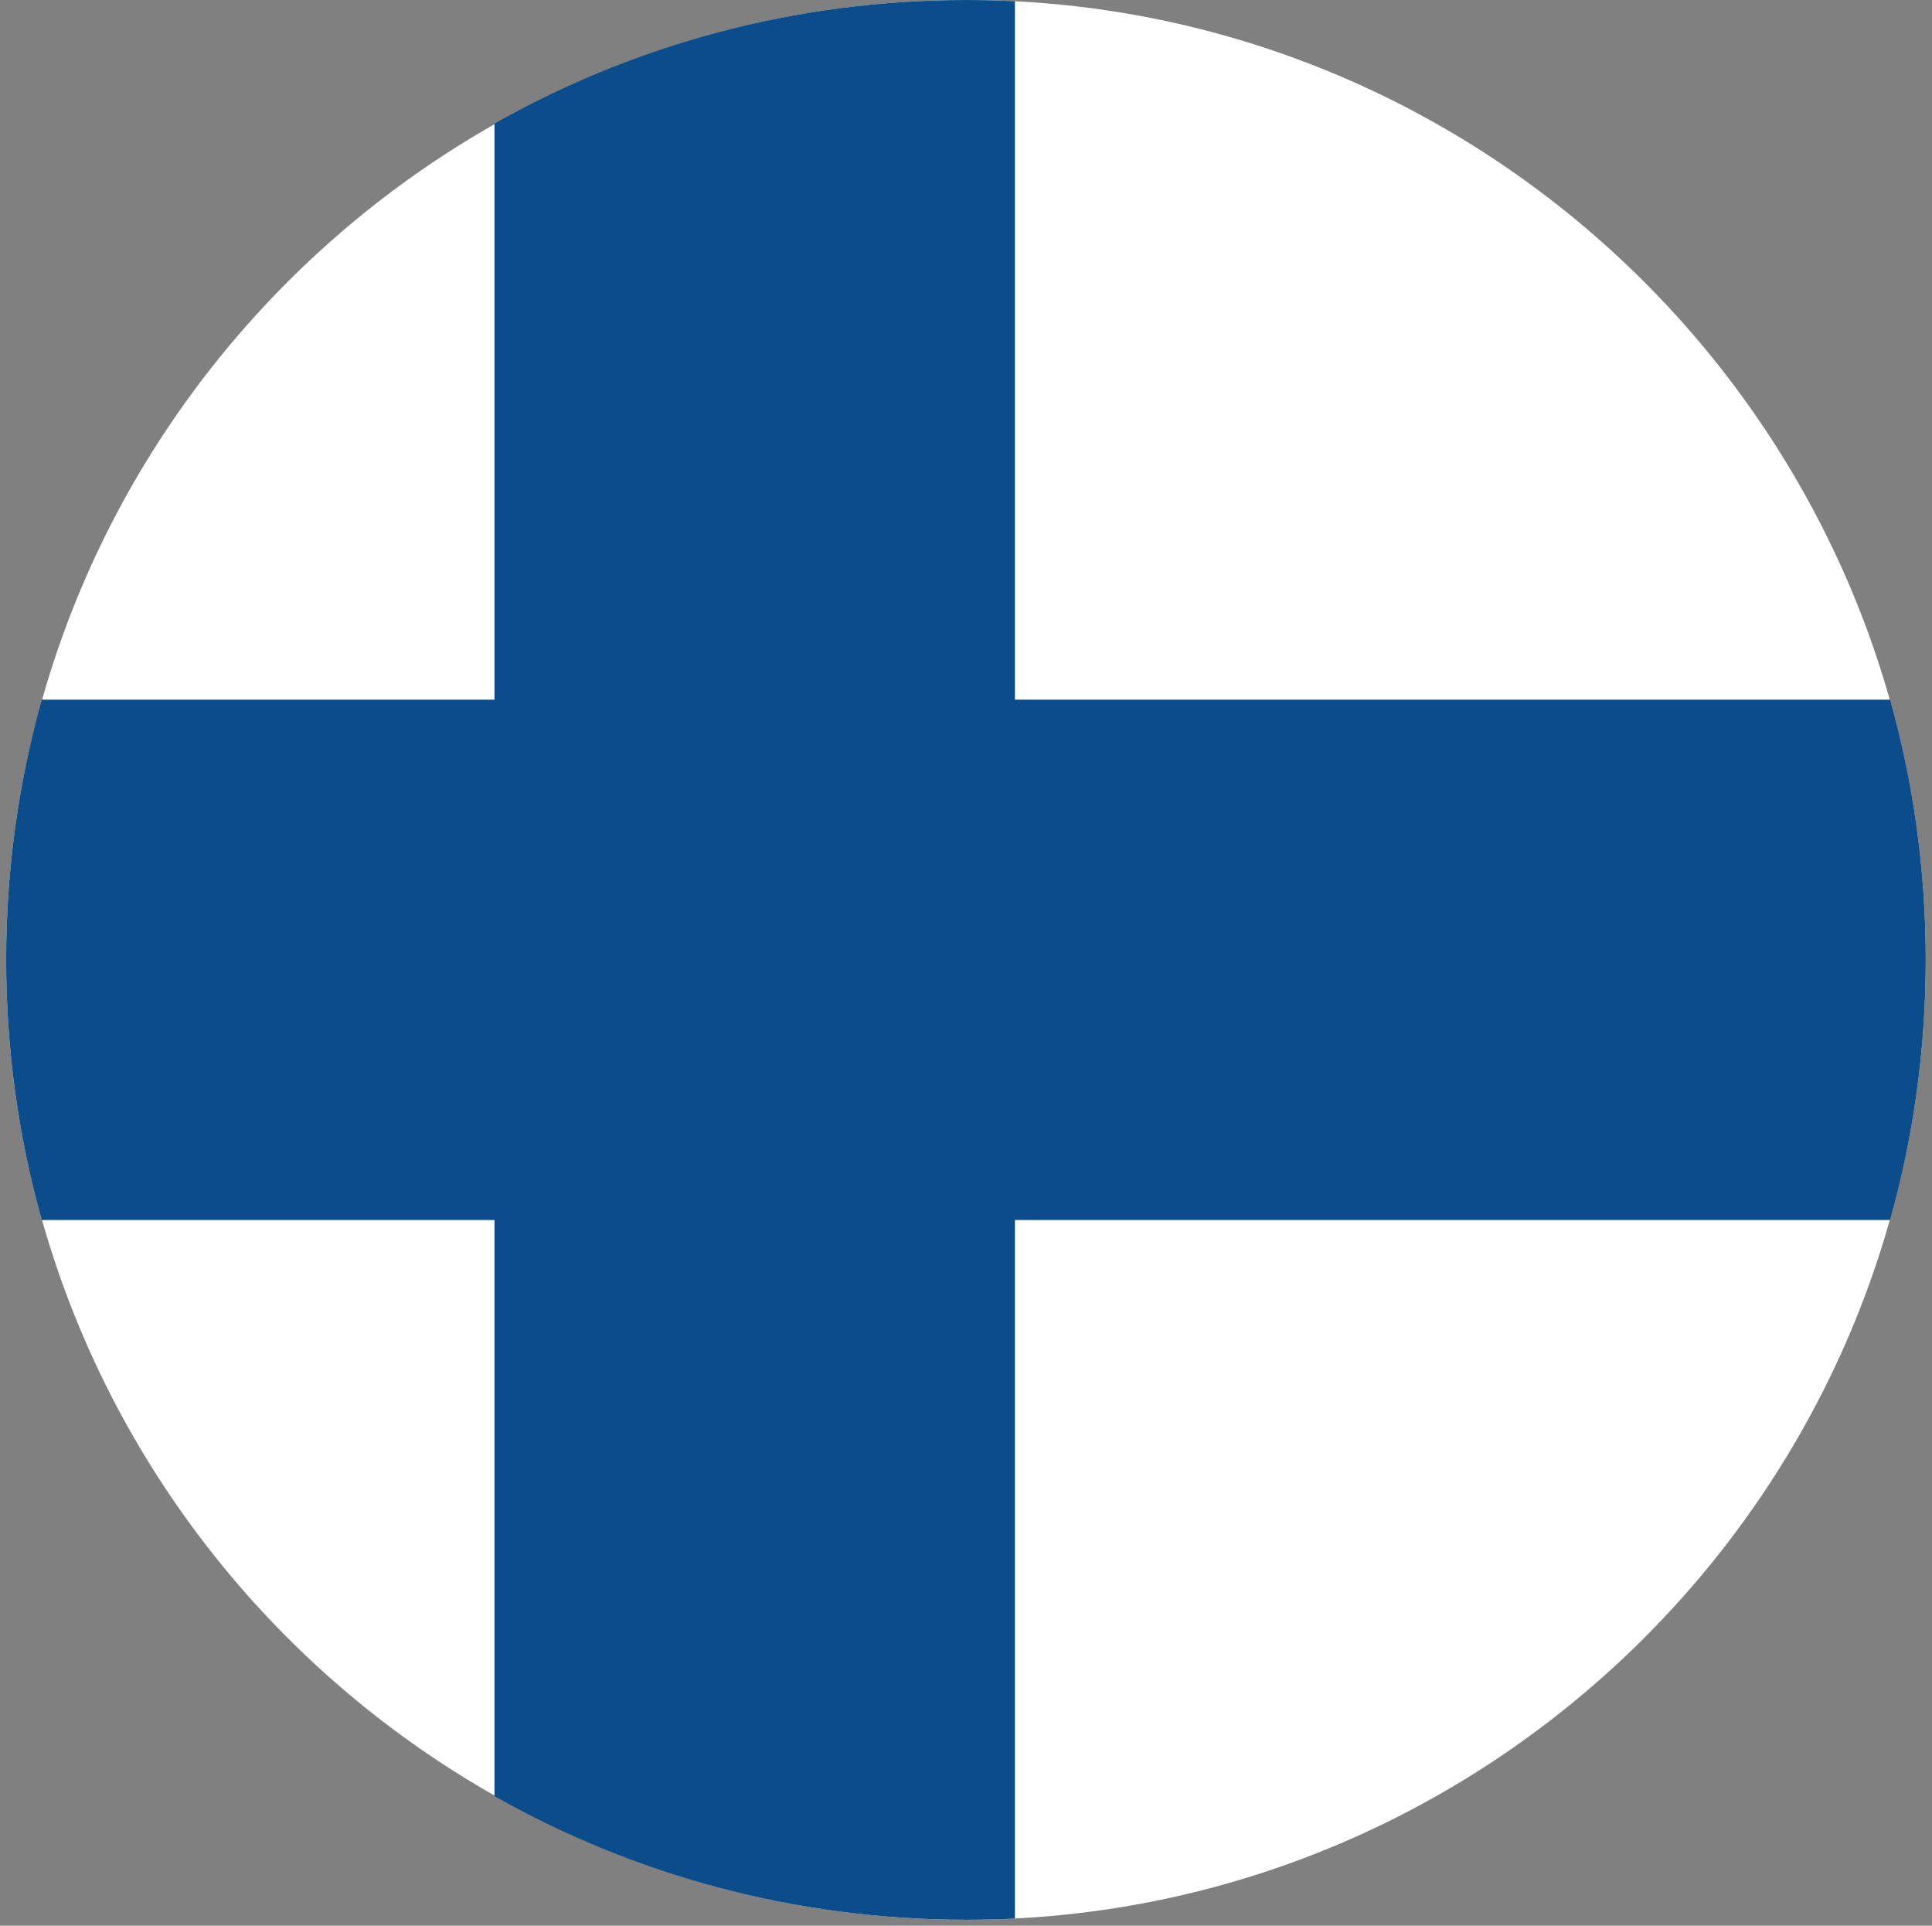 <svg xmlns="http://www.w3.org/2000/svg" width="297" height="296" viewBox="0 0 297 296" fill="none"><rect x="0" y="0" width="297" height="296" fill="#808080" stroke="none"/><g clip-path="url(#clip0_5_10131)"><path fill-rule="evenodd" clip-rule="evenodd" d="M148.48 295.09C229.746 295.09 296.036 228.821 296.036 147.555C296.036 66.289 229.746 0 148.48 0C67.214 0 0.945 66.289 0.945 147.555C0.945 228.821 67.234 295.09 148.48 295.09Z" fill="white"></path><path fill-rule="evenodd" clip-rule="evenodd" d="M76.014 19.001V276.09C97.412 288.181 122.144 295.09 148.481 295.09C151.021 295.09 153.52 295.029 156.02 294.907V0.183C153.52 0.061 151.021 0 148.481 0C122.144 0 97.412 6.909 76.014 19.001Z" fill="#0B4D8A"></path><path fill-rule="evenodd" clip-rule="evenodd" d="M290.549 107.542H6.432C2.856 120.263 0.945 133.676 0.945 147.535C0.945 161.394 2.856 174.807 6.432 187.528H290.549C294.125 174.807 296.036 161.394 296.036 147.535C296.036 133.676 294.125 120.263 290.549 107.542Z" fill="#0B4D8A"></path></g><defs><clipPath id="clip0_5_10131"><rect width="295.09" height="295.09" fill="white" transform="translate(0.945)"></rect></clipPath></defs></svg>